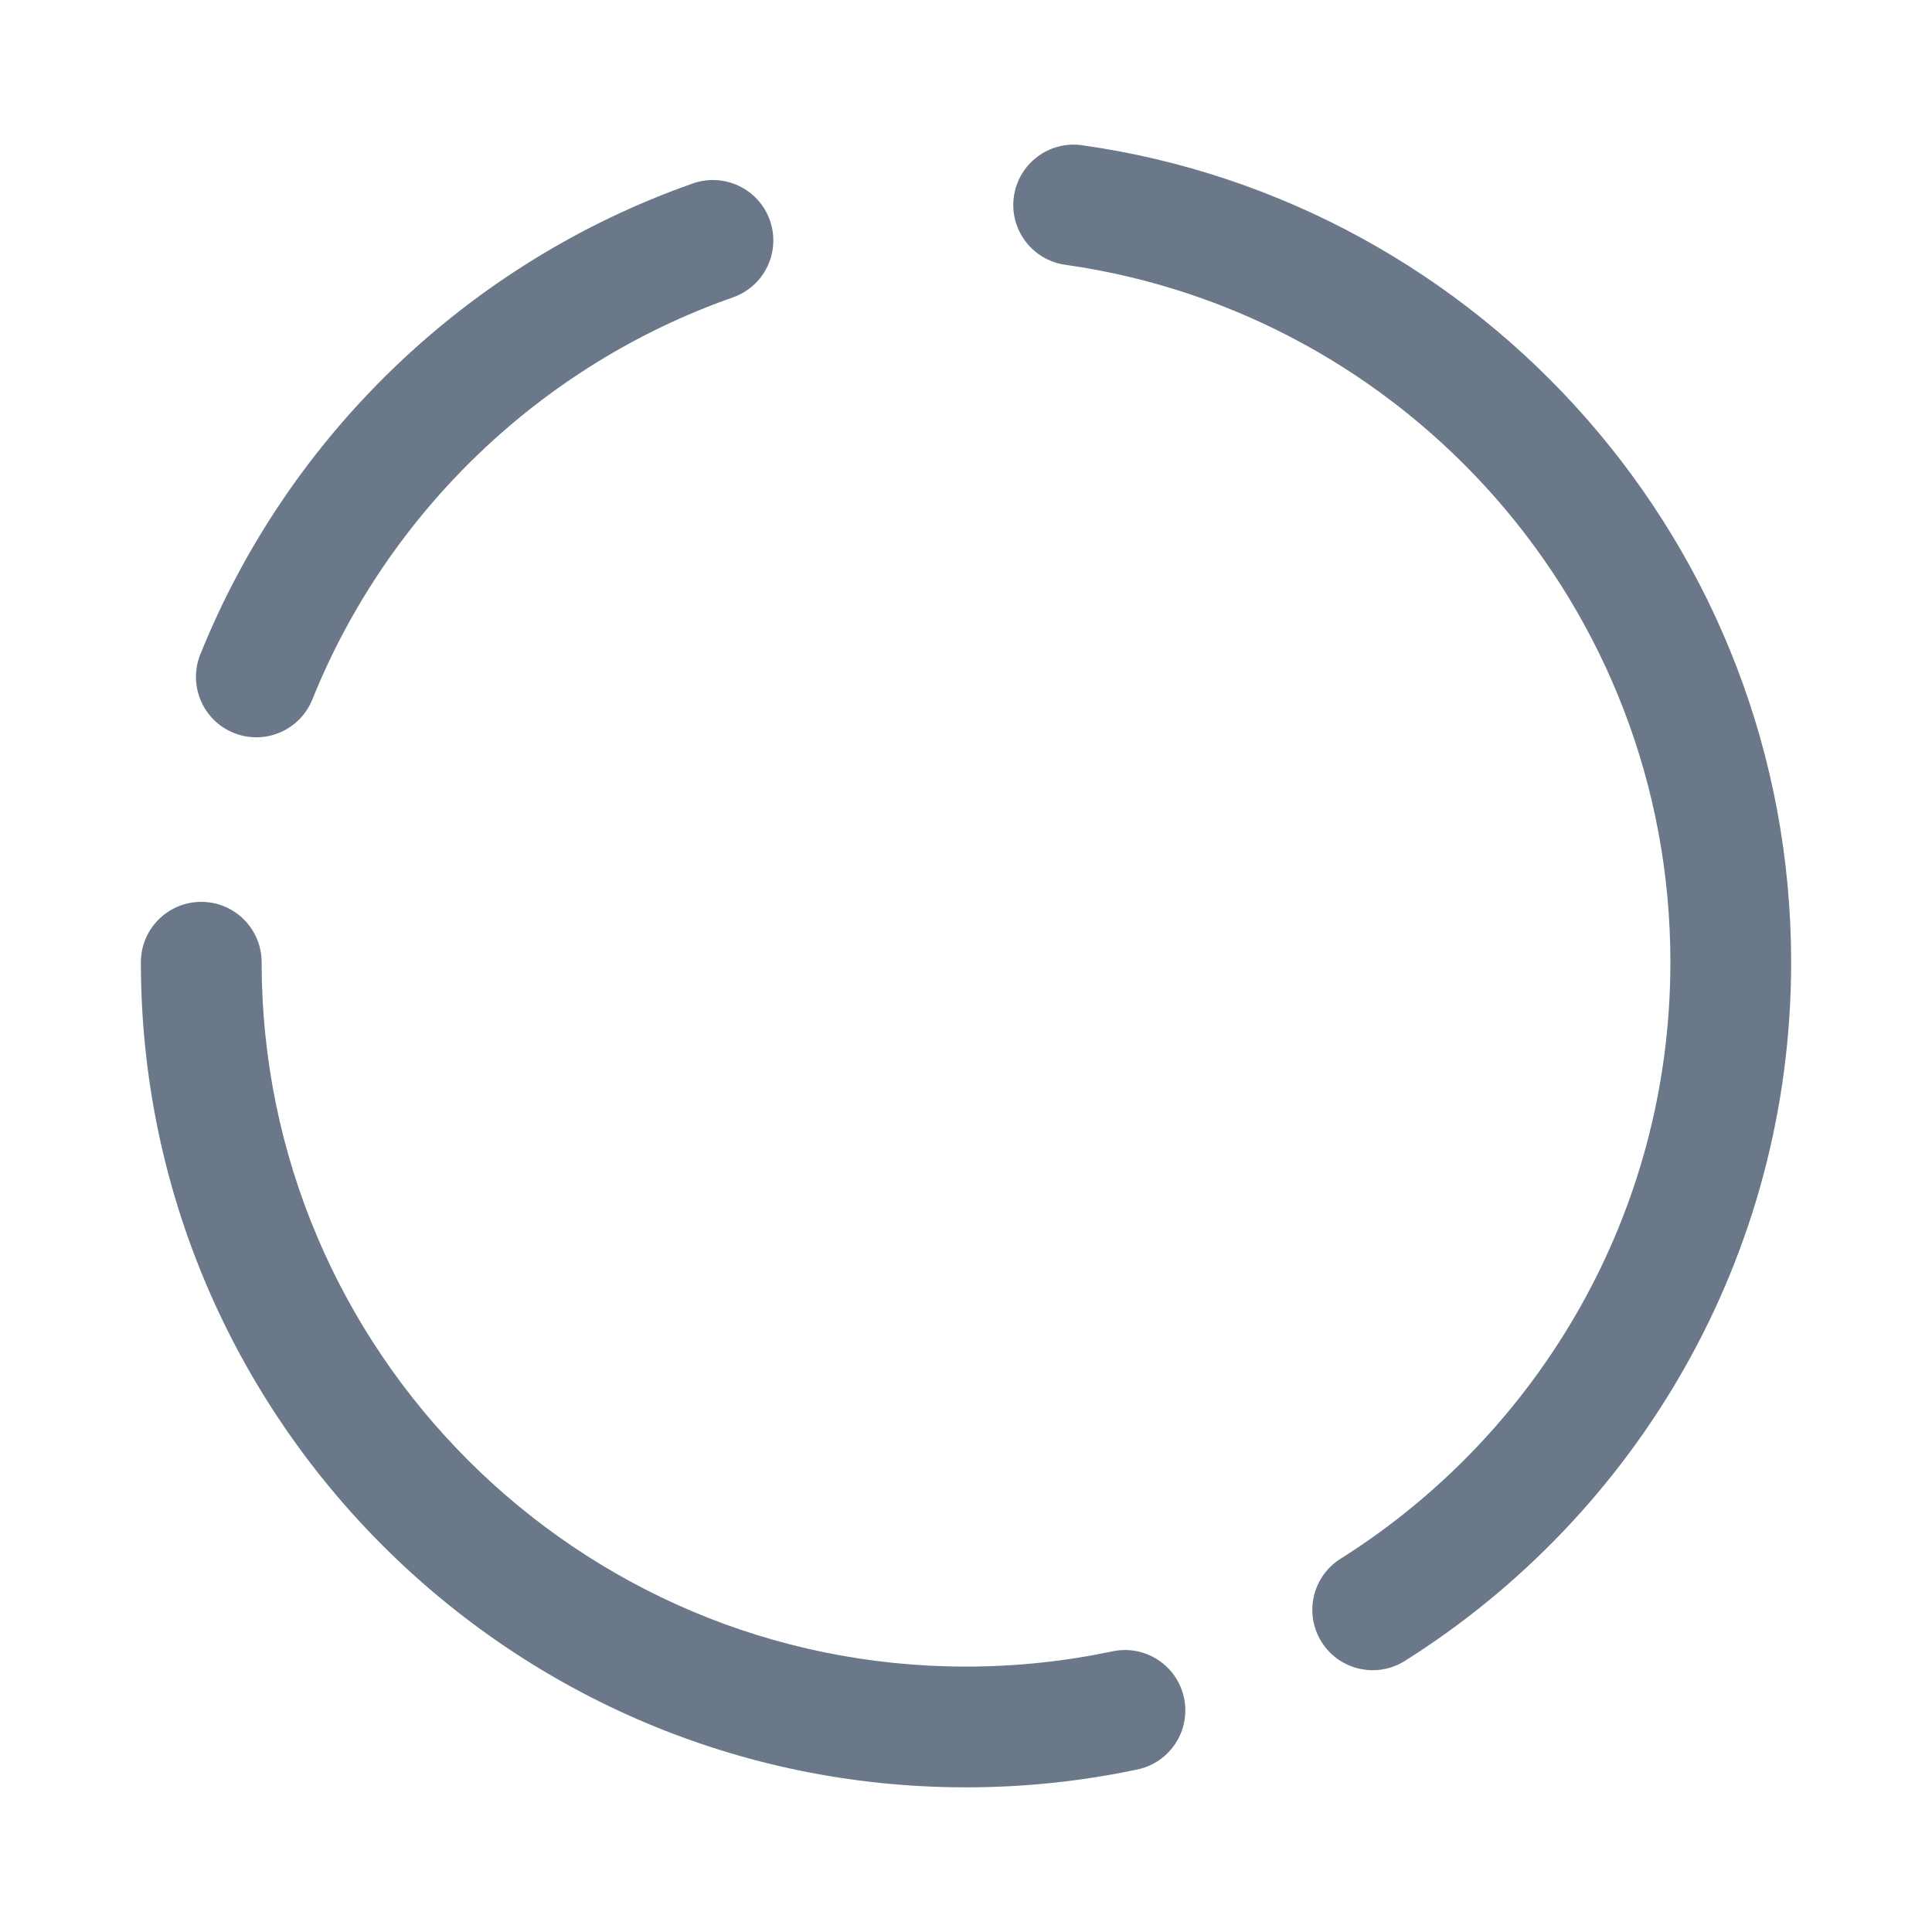 <svg xmlns="http://www.w3.org/2000/svg" width="64" height="64" viewBox="0 0 64 64" fill="none"><path fill-rule="evenodd" clip-rule="evenodd" d="M36.851 54.703C35.286 55.033 33.663 55.208 32 55.208C19.122 55.208 8.667 44.753 8.667 31.875C8.667 30.771 7.771 29.875 6.667 29.875C5.563 29.875 4.667 30.771 4.667 31.875C4.667 46.96 16.915 59.208 32 59.208C33.947 59.208 35.847 59.004 37.679 58.616C38.759 58.387 39.451 57.325 39.222 56.245C38.994 55.165 37.931 54.473 36.851 54.703ZM35.287 8.771C46.611 10.369 55.334 20.112 55.334 31.875C55.334 40.195 50.968 47.504 44.407 51.636C43.472 52.224 43.192 53.46 43.78 54.393C44.368 55.328 45.604 55.608 46.538 55.02C54.224 50.181 59.334 41.62 59.334 31.875C59.334 18.095 49.112 6.683 35.846 4.811C34.752 4.656 33.74 5.419 33.586 6.511C33.431 7.604 34.194 8.617 35.287 8.771ZM10.347 23.171C12.847 16.964 17.939 12.076 24.279 9.851C25.322 9.485 25.87 8.343 25.504 7.301C25.139 6.26 23.996 5.711 22.955 6.076C15.528 8.683 9.564 14.408 6.636 21.676C6.224 22.7 6.72 23.867 7.744 24.279C8.768 24.692 9.934 24.195 10.347 23.171Z" fill="#6B7889"></path></svg>